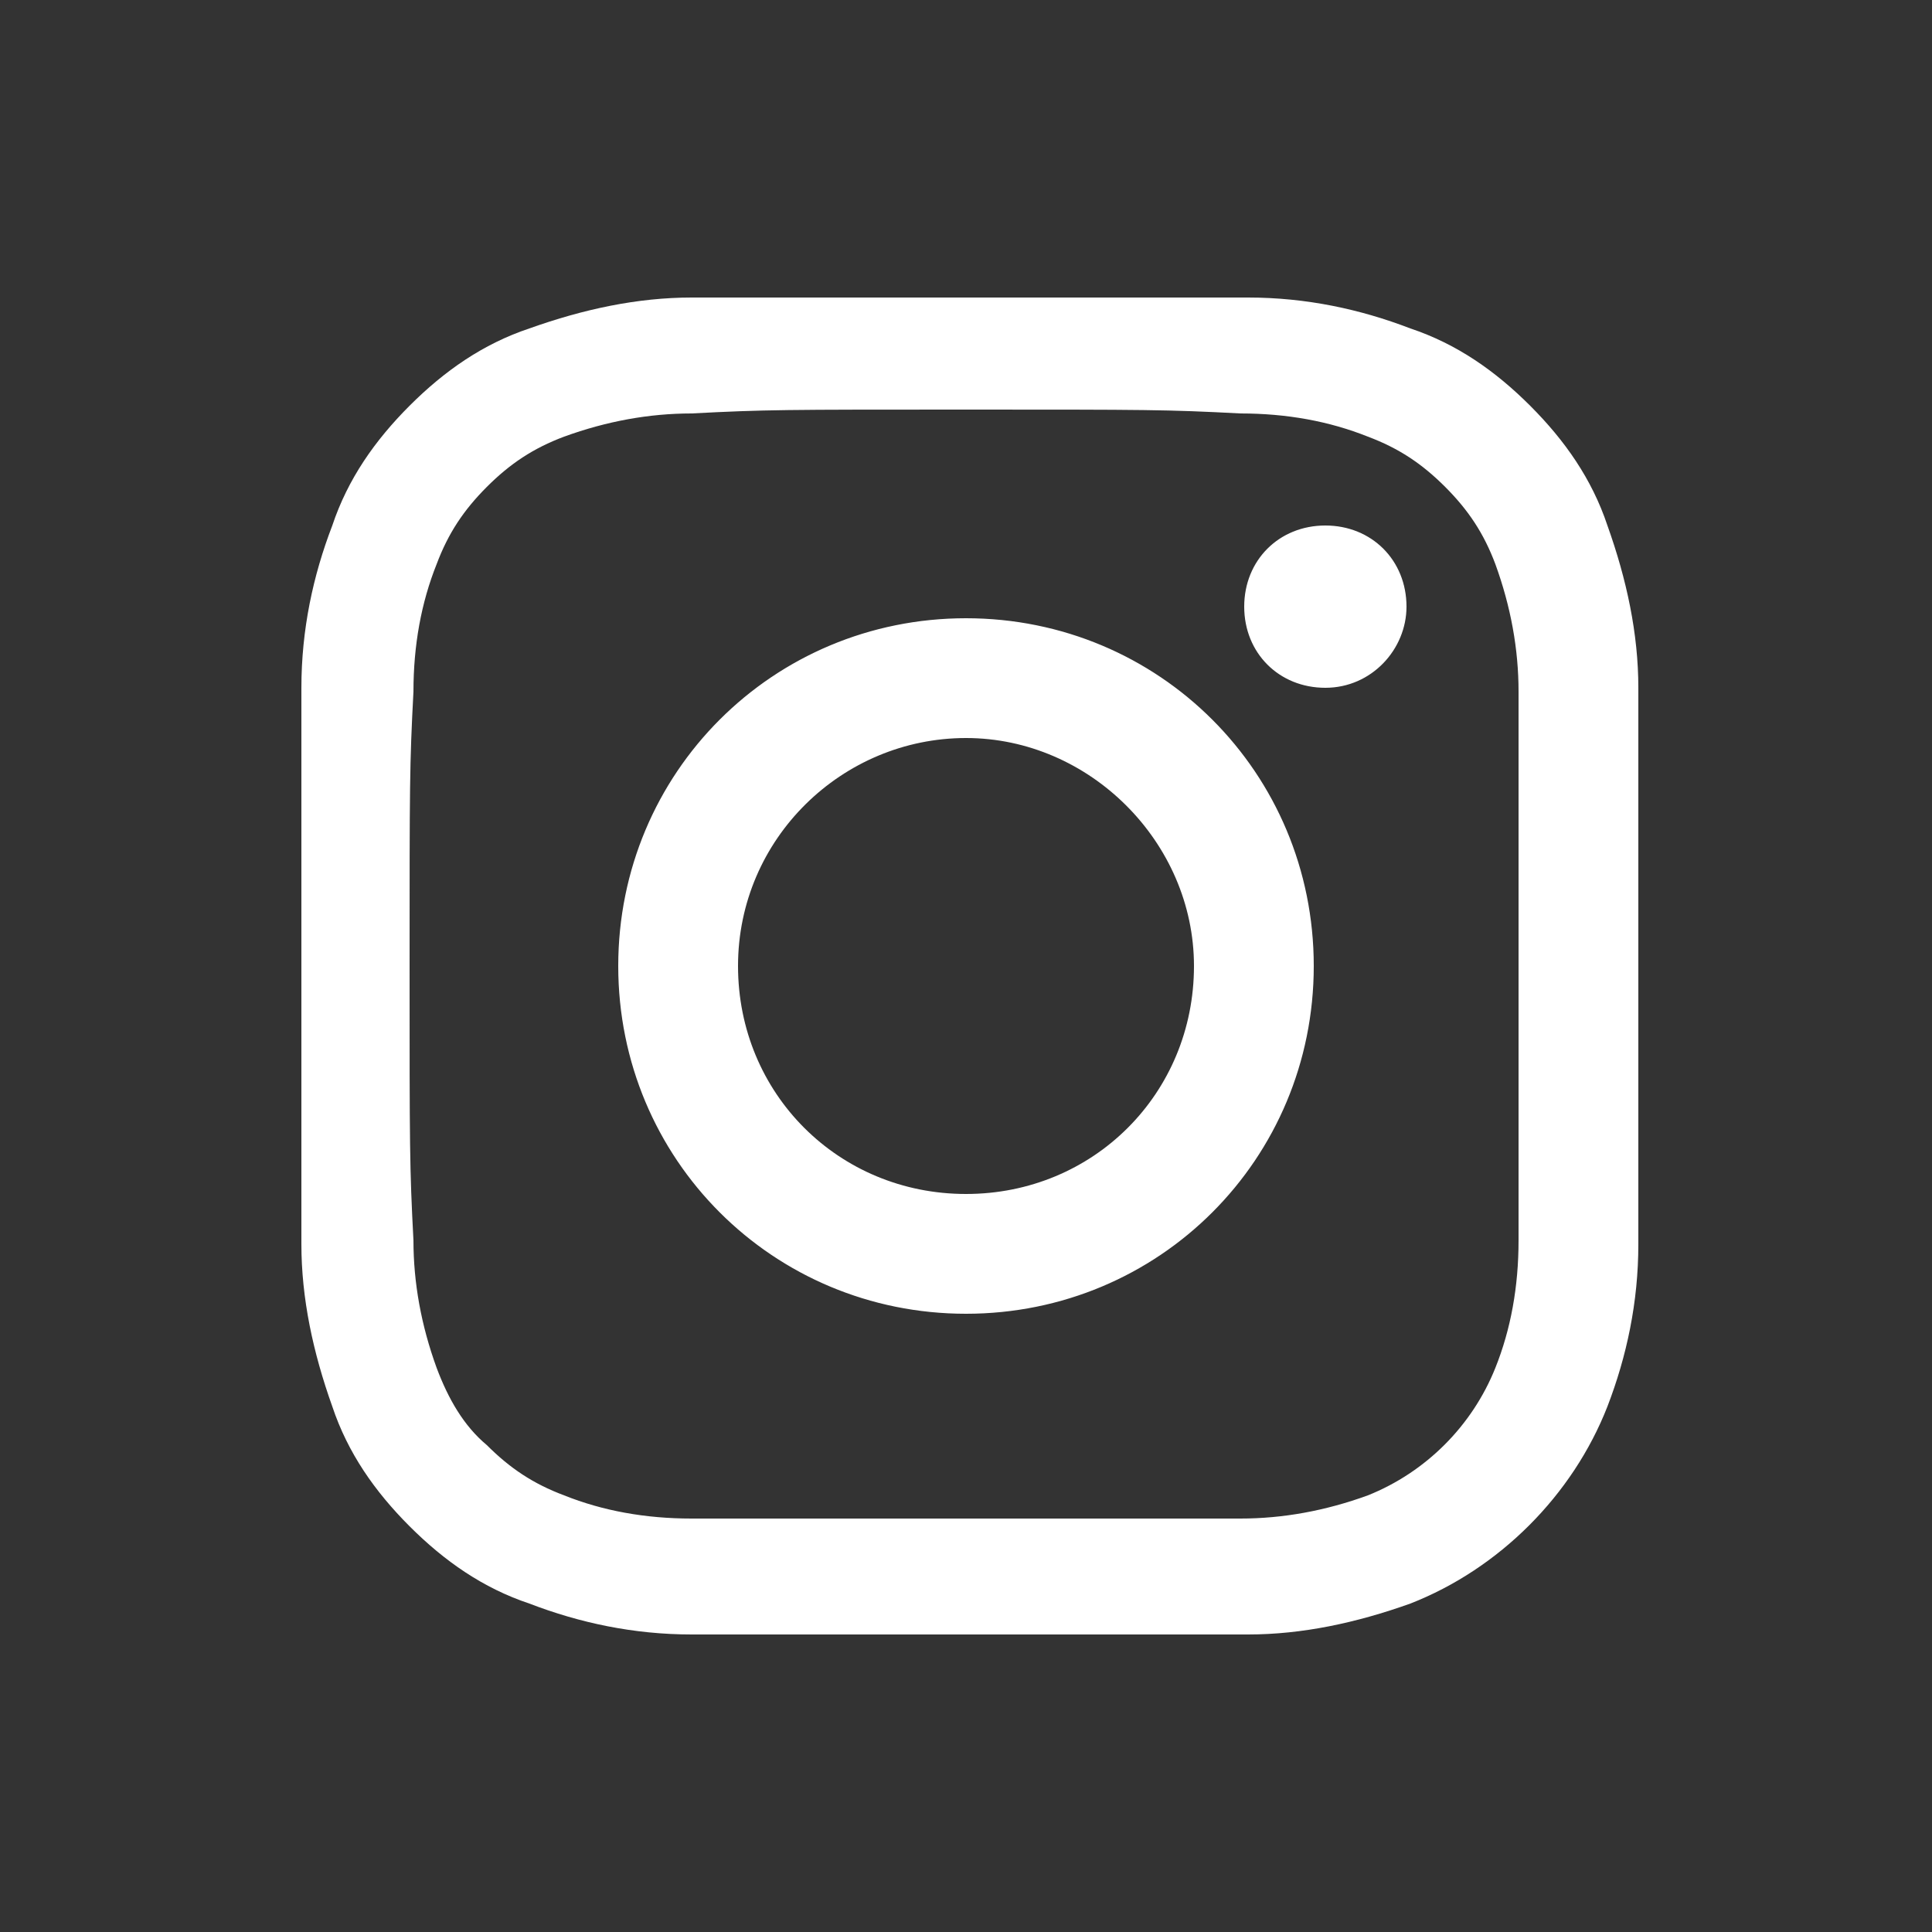 <?xml version="1.0" encoding="utf-8"?>
<!-- Generator: Adobe Illustrator 27.9.0, SVG Export Plug-In . SVG Version: 6.00 Build 0)  -->
<svg version="1.1" id="レイヤー_1" xmlns="http://www.w3.org/2000/svg" xmlns:xlink="http://www.w3.org/1999/xlink" x="0px"
	 y="0px" viewBox="0 0 50 50" style="enable-background:new 0 0 50 50;" xml:space="preserve">
<rect x="0" y="0" width="50" height="50" fill="#333333" stroke="none"/>
<style type="text/css">
	.st0{fill-rule:evenodd;clip-rule:evenodd;fill:#FFFFFF;}
</style>
<g>
	<g id="_レイヤー_1">
		<g id="_レイヤー_1-2_00000057147929648203880530000001732875956779226549_">
			<g id="icon_insta">
				<g id="_レイヤー_1-2">
					<path id="insta" class="st0" d="M42.4,32.2c0,1.5-0.3,2.9-0.8,4.2c-0.9,2.3-2.8,4.2-5.1,5.1c-1.4,0.5-2.8,0.8-4.2,0.8H17.9
						c-1.5,0-2.9-0.3-4.2-0.8c-1.2-0.4-2.2-1.1-3.1-2s-1.6-1.9-2-3.1c-0.5-1.4-0.8-2.8-0.8-4.2V17.8c0-1.5,0.3-2.9,0.8-4.2
						c0.4-1.2,1.1-2.2,2-3.1s1.9-1.6,3.1-2c1.4-0.5,2.8-0.8,4.2-0.8h14.4c1.5,0,2.9,0.3,4.2,0.8c1.2,0.4,2.2,1.1,3.1,2
						c0.9,0.9,1.6,1.9,2,3.1c0.5,1.4,0.8,2.8,0.8,4.2V32.2z M39.3,17.9c0-1.1-0.2-2.2-0.6-3.3c-0.3-0.8-0.7-1.4-1.3-2s-1.2-1-2-1.3
						c-1-0.4-2.1-0.6-3.3-0.6c-1.9-0.1-2.4-0.1-7.1-0.1s-5.2,0-7.1,0.1c-1.1,0-2.2,0.2-3.3,0.6c-0.8,0.3-1.4,0.7-2,1.3s-1,1.2-1.3,2
						c-0.4,1-0.6,2.1-0.6,3.3c-0.1,1.9-0.1,2.4-0.1,7.1s0,5.2,0.1,7.1c0,1.1,0.2,2.2,0.6,3.3c0.3,0.8,0.7,1.5,1.3,2
						c0.6,0.6,1.2,1,2,1.3c1,0.4,2.1,0.6,3.3,0.6h14.2c1.1,0,2.2-0.2,3.3-0.6c1.5-0.6,2.7-1.8,3.3-3.3c0.4-1,0.6-2.1,0.6-3.3V17.9
						L39.3,17.9z M34.3,17.8c-1.2,0-2.1-0.9-2.1-2.1s0.9-2.1,2.1-2.1s2.1,0.9,2.1,2.1l0,0C36.4,16.8,35.5,17.8,34.3,17.8L34.3,17.8z
						 M25,34c-5,0-9-4-9-9s4-9,9-9s9,4,9,9l0,0C34,30,30,34,25,34L25,34z M25,19.1c-3.2,0-5.9,2.6-5.9,5.9s2.6,5.9,5.9,5.9
						s5.9-2.6,5.9-5.9l0,0C30.9,21.8,28.2,19.1,25,19.1L25,19.1z"/>
				</g>
			</g>
		</g>
	</g>
</g>
</svg>
